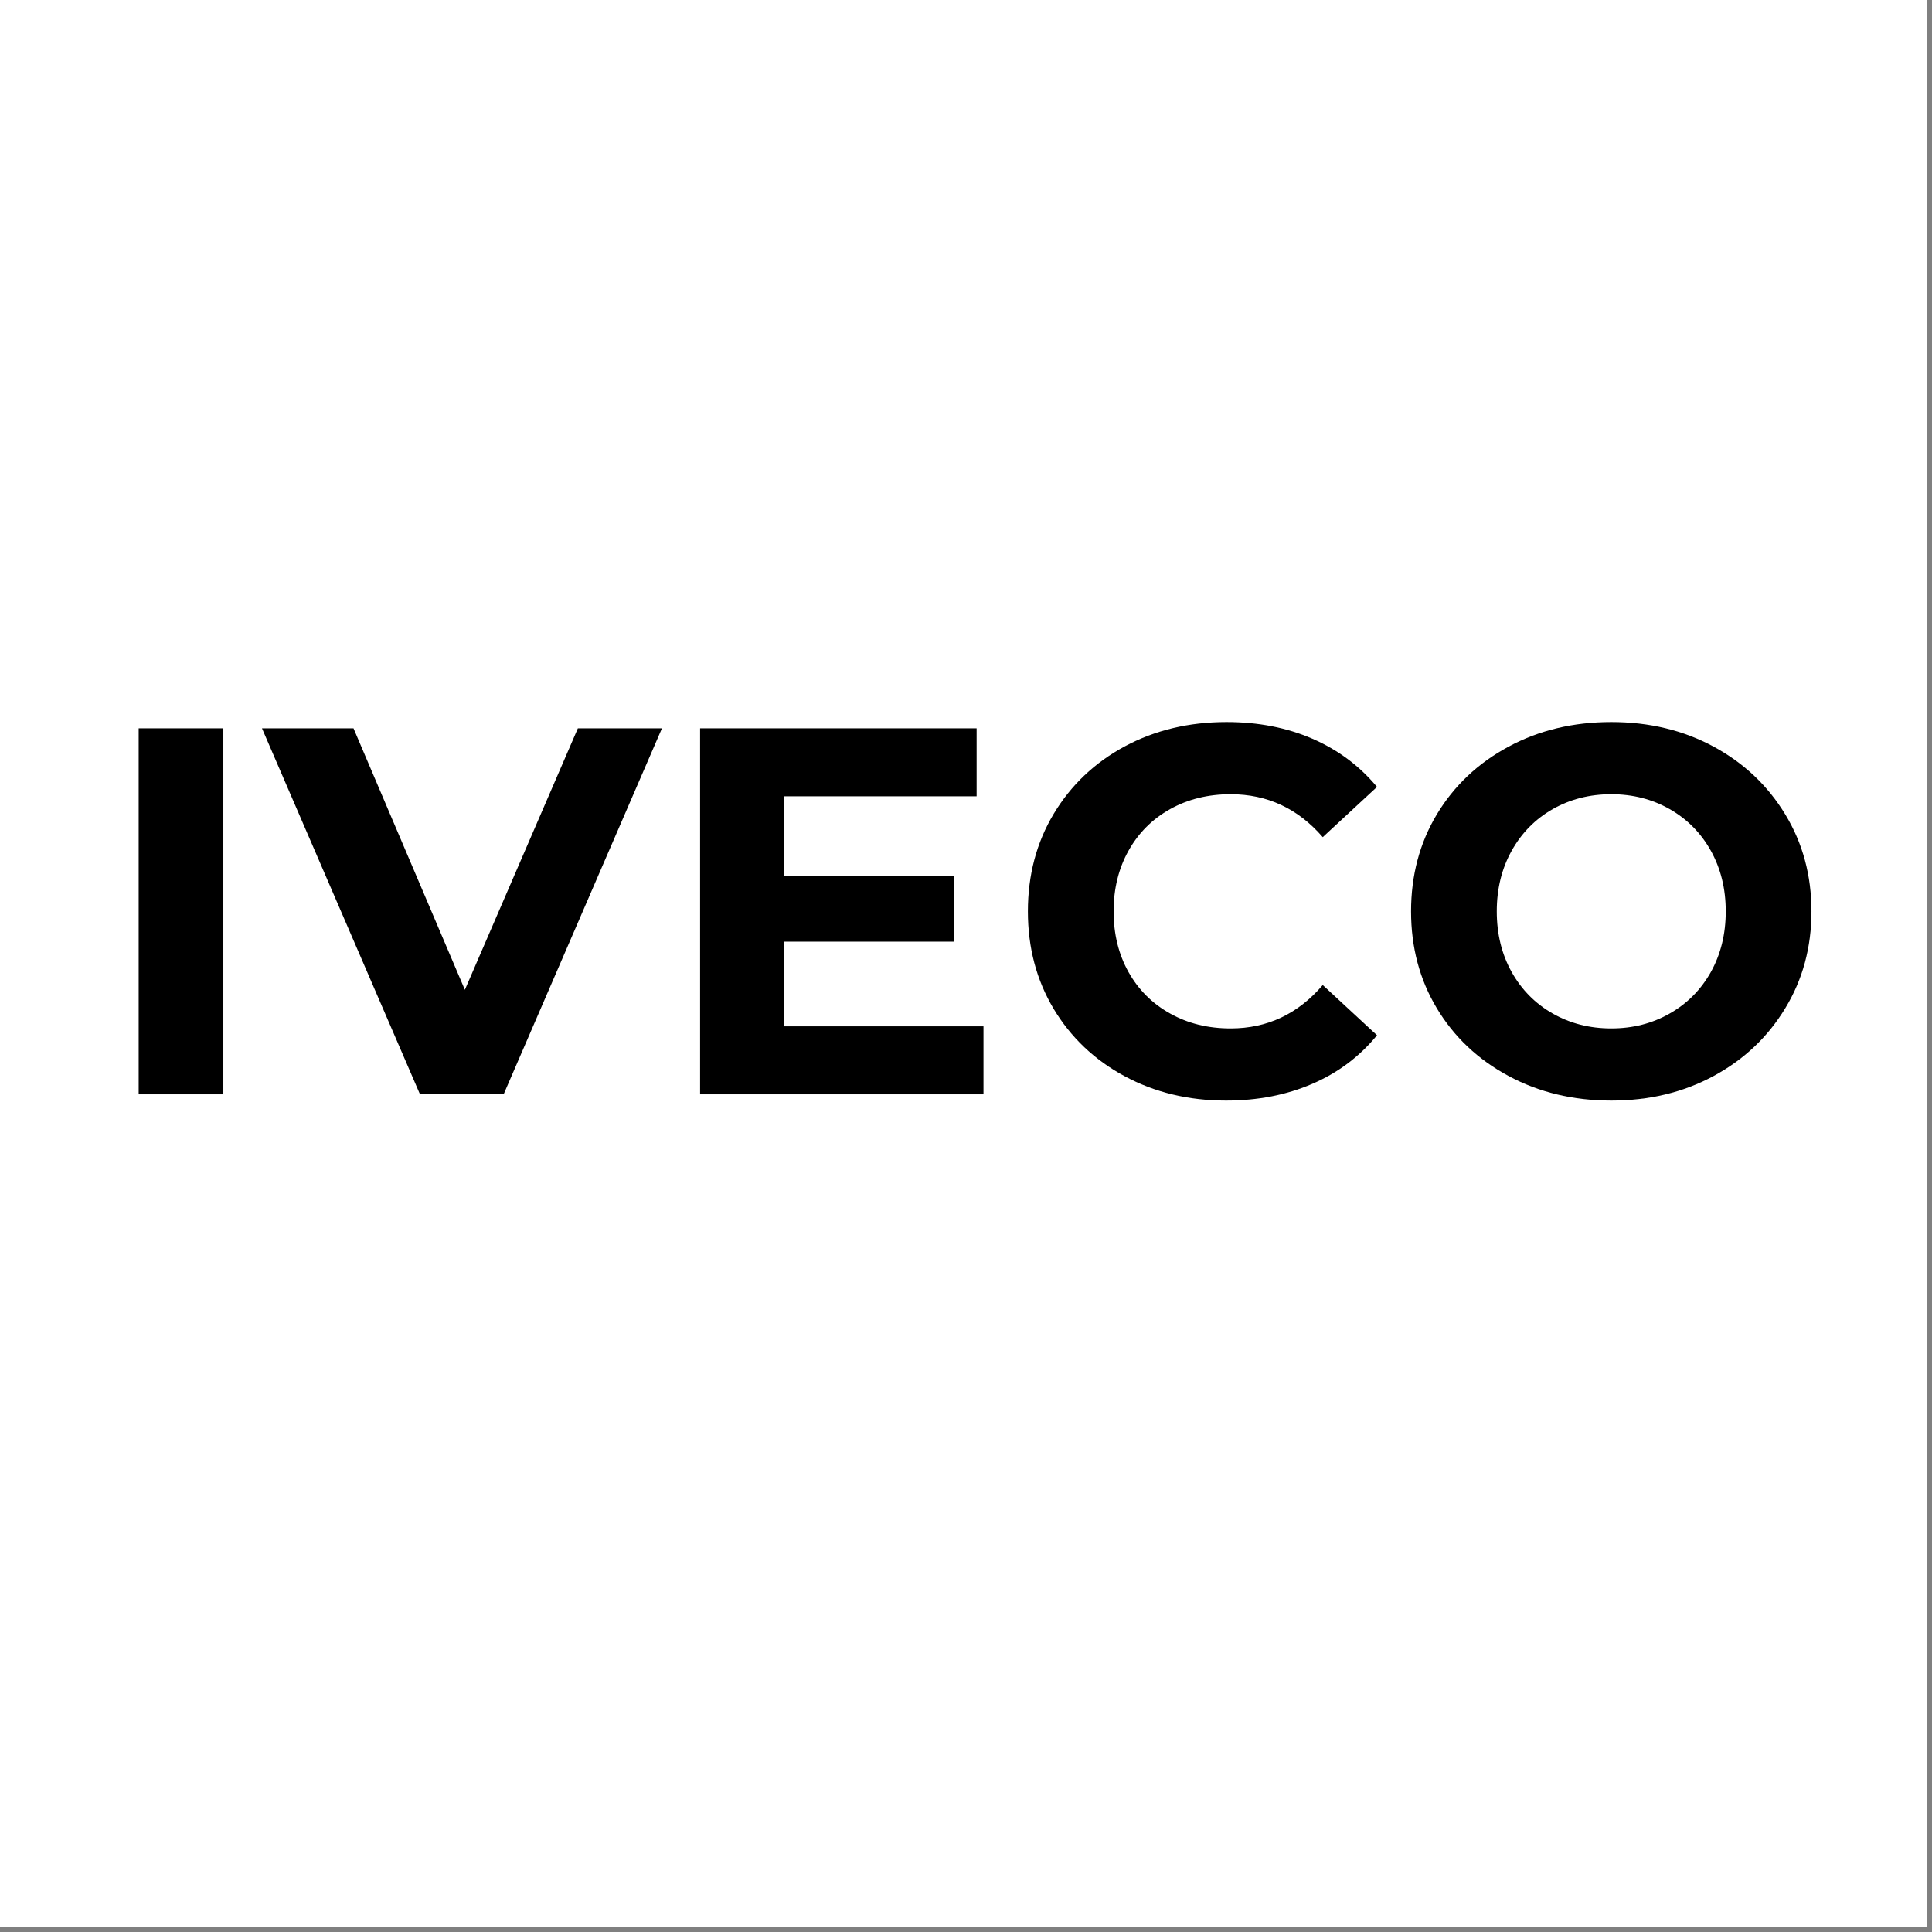 <svg version="1.0" preserveAspectRatio="xMidYMid meet" height="270" viewBox="0 0 202.5 202.5" zoomAndPan="magnify" width="270" xmlns:xlink="http://www.w3.org/1999/xlink" xmlns="http://www.w3.org/2000/svg"><rect x="0" y="0" width="202.5" height="202.5" fill="#808080" stroke="none"/><defs><g></g></defs><path fill-rule="nonzero" fill-opacity="1" d="M 0 0 L 202 0 L 202 202 L 0 202 Z M 0 0" fill="#ffffff"></path><path fill-rule="nonzero" fill-opacity="1" d="M 0 0 L 202 0 L 202 202 L 0 202 Z M 0 0" fill="#ffffff"></path><g fill-opacity="1" fill="#000000"><g transform="translate(9.988, 114.698)"><g><path d="M 4.547 -38.359 L 13.422 -38.359 L 13.422 0 L 4.547 0 Z M 4.547 -38.359"></path></g></g></g><g fill-opacity="1" fill="#000000"><g transform="translate(27.959, 114.698)"><g><path d="M 41.422 -38.359 L 24.828 0 L 16.062 0 L -0.5 -38.359 L 9.094 -38.359 L 20.766 -10.953 L 32.609 -38.359 Z M 41.422 -38.359"></path></g></g></g><g fill-opacity="1" fill="#000000"><g transform="translate(68.832, 114.698)"><g><path d="M 34.25 -7.125 L 34.25 0 L 4.547 0 L 4.547 -38.359 L 33.531 -38.359 L 33.531 -31.234 L 13.375 -31.234 L 13.375 -22.906 L 31.172 -22.906 L 31.172 -16 L 13.375 -16 L 13.375 -7.125 Z M 34.25 -7.125"></path></g></g></g><g fill-opacity="1" fill="#000000"><g transform="translate(105.596, 114.698)"><g><path d="M 22.906 0.656 C 19 0.656 15.461 -0.191 12.297 -1.891 C 9.141 -3.586 6.656 -5.941 4.844 -8.953 C 3.039 -11.973 2.141 -15.379 2.141 -19.172 C 2.141 -22.973 3.039 -26.379 4.844 -29.391 C 6.656 -32.41 9.141 -34.77 12.297 -36.469 C 15.461 -38.164 19.016 -39.016 22.953 -39.016 C 26.285 -39.016 29.289 -38.43 31.969 -37.266 C 34.656 -36.098 36.91 -34.414 38.734 -32.219 L 33.047 -26.953 C 30.453 -29.953 27.234 -31.453 23.391 -31.453 C 21.023 -31.453 18.91 -30.93 17.047 -29.891 C 15.18 -28.848 13.727 -27.395 12.688 -25.531 C 11.645 -23.664 11.125 -21.547 11.125 -19.172 C 11.125 -16.797 11.645 -14.676 12.688 -12.812 C 13.727 -10.957 15.18 -9.508 17.047 -8.469 C 18.91 -7.426 21.023 -6.906 23.391 -6.906 C 27.234 -6.906 30.453 -8.422 33.047 -11.453 L 38.734 -6.188 C 36.91 -3.957 34.645 -2.258 31.938 -1.094 C 29.238 0.07 26.227 0.656 22.906 0.656 Z M 22.906 0.656"></path></g></g></g><g fill-opacity="1" fill="#000000"><g transform="translate(145.757, 114.698)"><g><path d="M 23.125 0.656 C 19.145 0.656 15.555 -0.203 12.359 -1.922 C 9.16 -3.641 6.656 -6.004 4.844 -9.016 C 3.039 -12.023 2.141 -15.41 2.141 -19.172 C 2.141 -22.941 3.039 -26.332 4.844 -29.344 C 6.656 -32.352 9.16 -34.719 12.359 -36.438 C 15.555 -38.156 19.145 -39.016 23.125 -39.016 C 27.102 -39.016 30.68 -38.156 33.859 -36.438 C 37.035 -34.719 39.535 -32.352 41.359 -29.344 C 43.191 -26.332 44.109 -22.941 44.109 -19.172 C 44.109 -15.41 43.191 -12.023 41.359 -9.016 C 39.535 -6.004 37.035 -3.641 33.859 -1.922 C 30.68 -0.203 27.102 0.656 23.125 0.656 Z M 23.125 -6.906 C 25.383 -6.906 27.426 -7.426 29.25 -8.469 C 31.082 -9.508 32.52 -10.957 33.562 -12.812 C 34.602 -14.676 35.125 -16.797 35.125 -19.172 C 35.125 -21.547 34.602 -23.664 33.562 -25.531 C 32.52 -27.395 31.082 -28.848 29.25 -29.891 C 27.426 -30.93 25.383 -31.453 23.125 -31.453 C 20.863 -31.453 18.816 -30.93 16.984 -29.891 C 15.16 -28.848 13.727 -27.395 12.688 -25.531 C 11.645 -23.664 11.125 -21.547 11.125 -19.172 C 11.125 -16.797 11.645 -14.676 12.688 -12.812 C 13.727 -10.957 15.16 -9.508 16.984 -8.469 C 18.816 -7.426 20.863 -6.906 23.125 -6.906 Z M 23.125 -6.906"></path></g></g></g></svg>